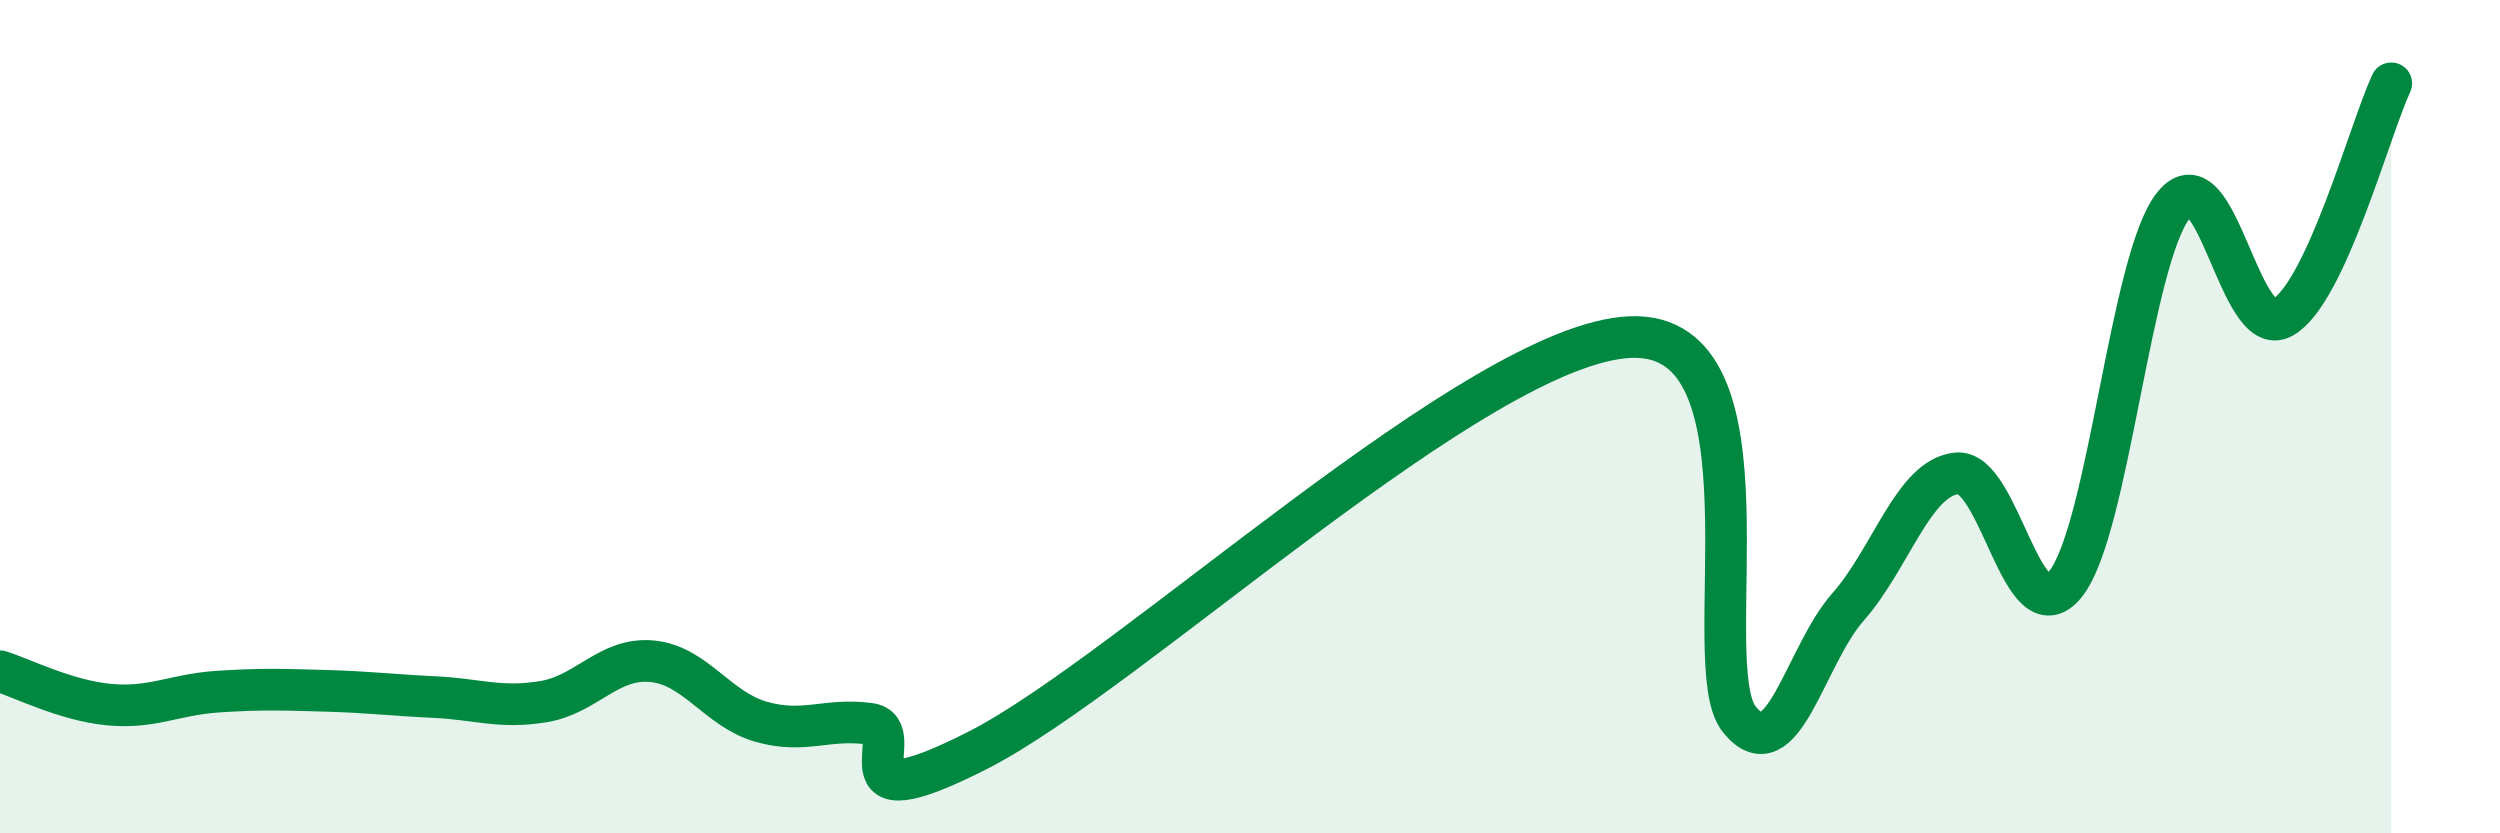 
    <svg width="60" height="20" viewBox="0 0 60 20" xmlns="http://www.w3.org/2000/svg">
      <path
        d="M 0,16.11 C 0.52,16.27 1.57,16.81 2.61,16.91 C 3.65,17.01 4.18,16.67 5.22,16.6 C 6.26,16.53 6.79,16.55 7.83,16.58 C 8.87,16.61 9.39,16.68 10.43,16.73 C 11.47,16.78 12,17.01 13.04,16.84 C 14.08,16.67 14.61,15.77 15.65,15.87 C 16.69,15.97 17.22,17.02 18.26,17.32 C 19.3,17.62 19.83,17.23 20.87,17.37 C 21.91,17.51 19.83,19.86 23.48,18 C 27.13,16.14 35.48,8.24 39.13,8.09 C 42.78,7.94 40.7,15.96 41.74,17.26 C 42.78,18.56 43.31,15.75 44.35,14.57 C 45.39,13.39 45.92,11.47 46.96,11.36 C 48,11.25 48.53,15.31 49.57,14.02 C 50.61,12.73 51.13,6.2 52.17,4.92 C 53.21,3.64 53.74,8.2 54.78,7.62 C 55.82,7.04 56.87,3.12 57.39,2L57.39 20L0 20Z"
        fill="#008740"
        opacity="0.1"
        stroke-linecap="round"
        stroke-linejoin="round"
      />
      <path
        d="M 0,16.11 C 0.52,16.27 1.57,16.81 2.61,16.91 C 3.65,17.01 4.18,16.67 5.22,16.6 C 6.26,16.53 6.79,16.55 7.83,16.58 C 8.87,16.61 9.39,16.68 10.43,16.73 C 11.47,16.78 12,17.01 13.04,16.84 C 14.08,16.67 14.61,15.77 15.65,15.87 C 16.69,15.97 17.22,17.02 18.26,17.32 C 19.3,17.62 19.83,17.23 20.87,17.37 C 21.91,17.51 19.83,19.86 23.48,18 C 27.13,16.14 35.48,8.24 39.13,8.09 C 42.78,7.94 40.7,15.96 41.74,17.26 C 42.78,18.56 43.31,15.75 44.35,14.57 C 45.39,13.39 45.92,11.47 46.96,11.36 C 48,11.25 48.53,15.31 49.57,14.02 C 50.61,12.73 51.13,6.2 52.17,4.92 C 53.21,3.64 53.74,8.2 54.78,7.62 C 55.82,7.04 56.87,3.12 57.39,2"
        stroke="#008740"
        stroke-width="1"
        fill="none"
        stroke-linecap="round"
        stroke-linejoin="round"
      />
    </svg>
  